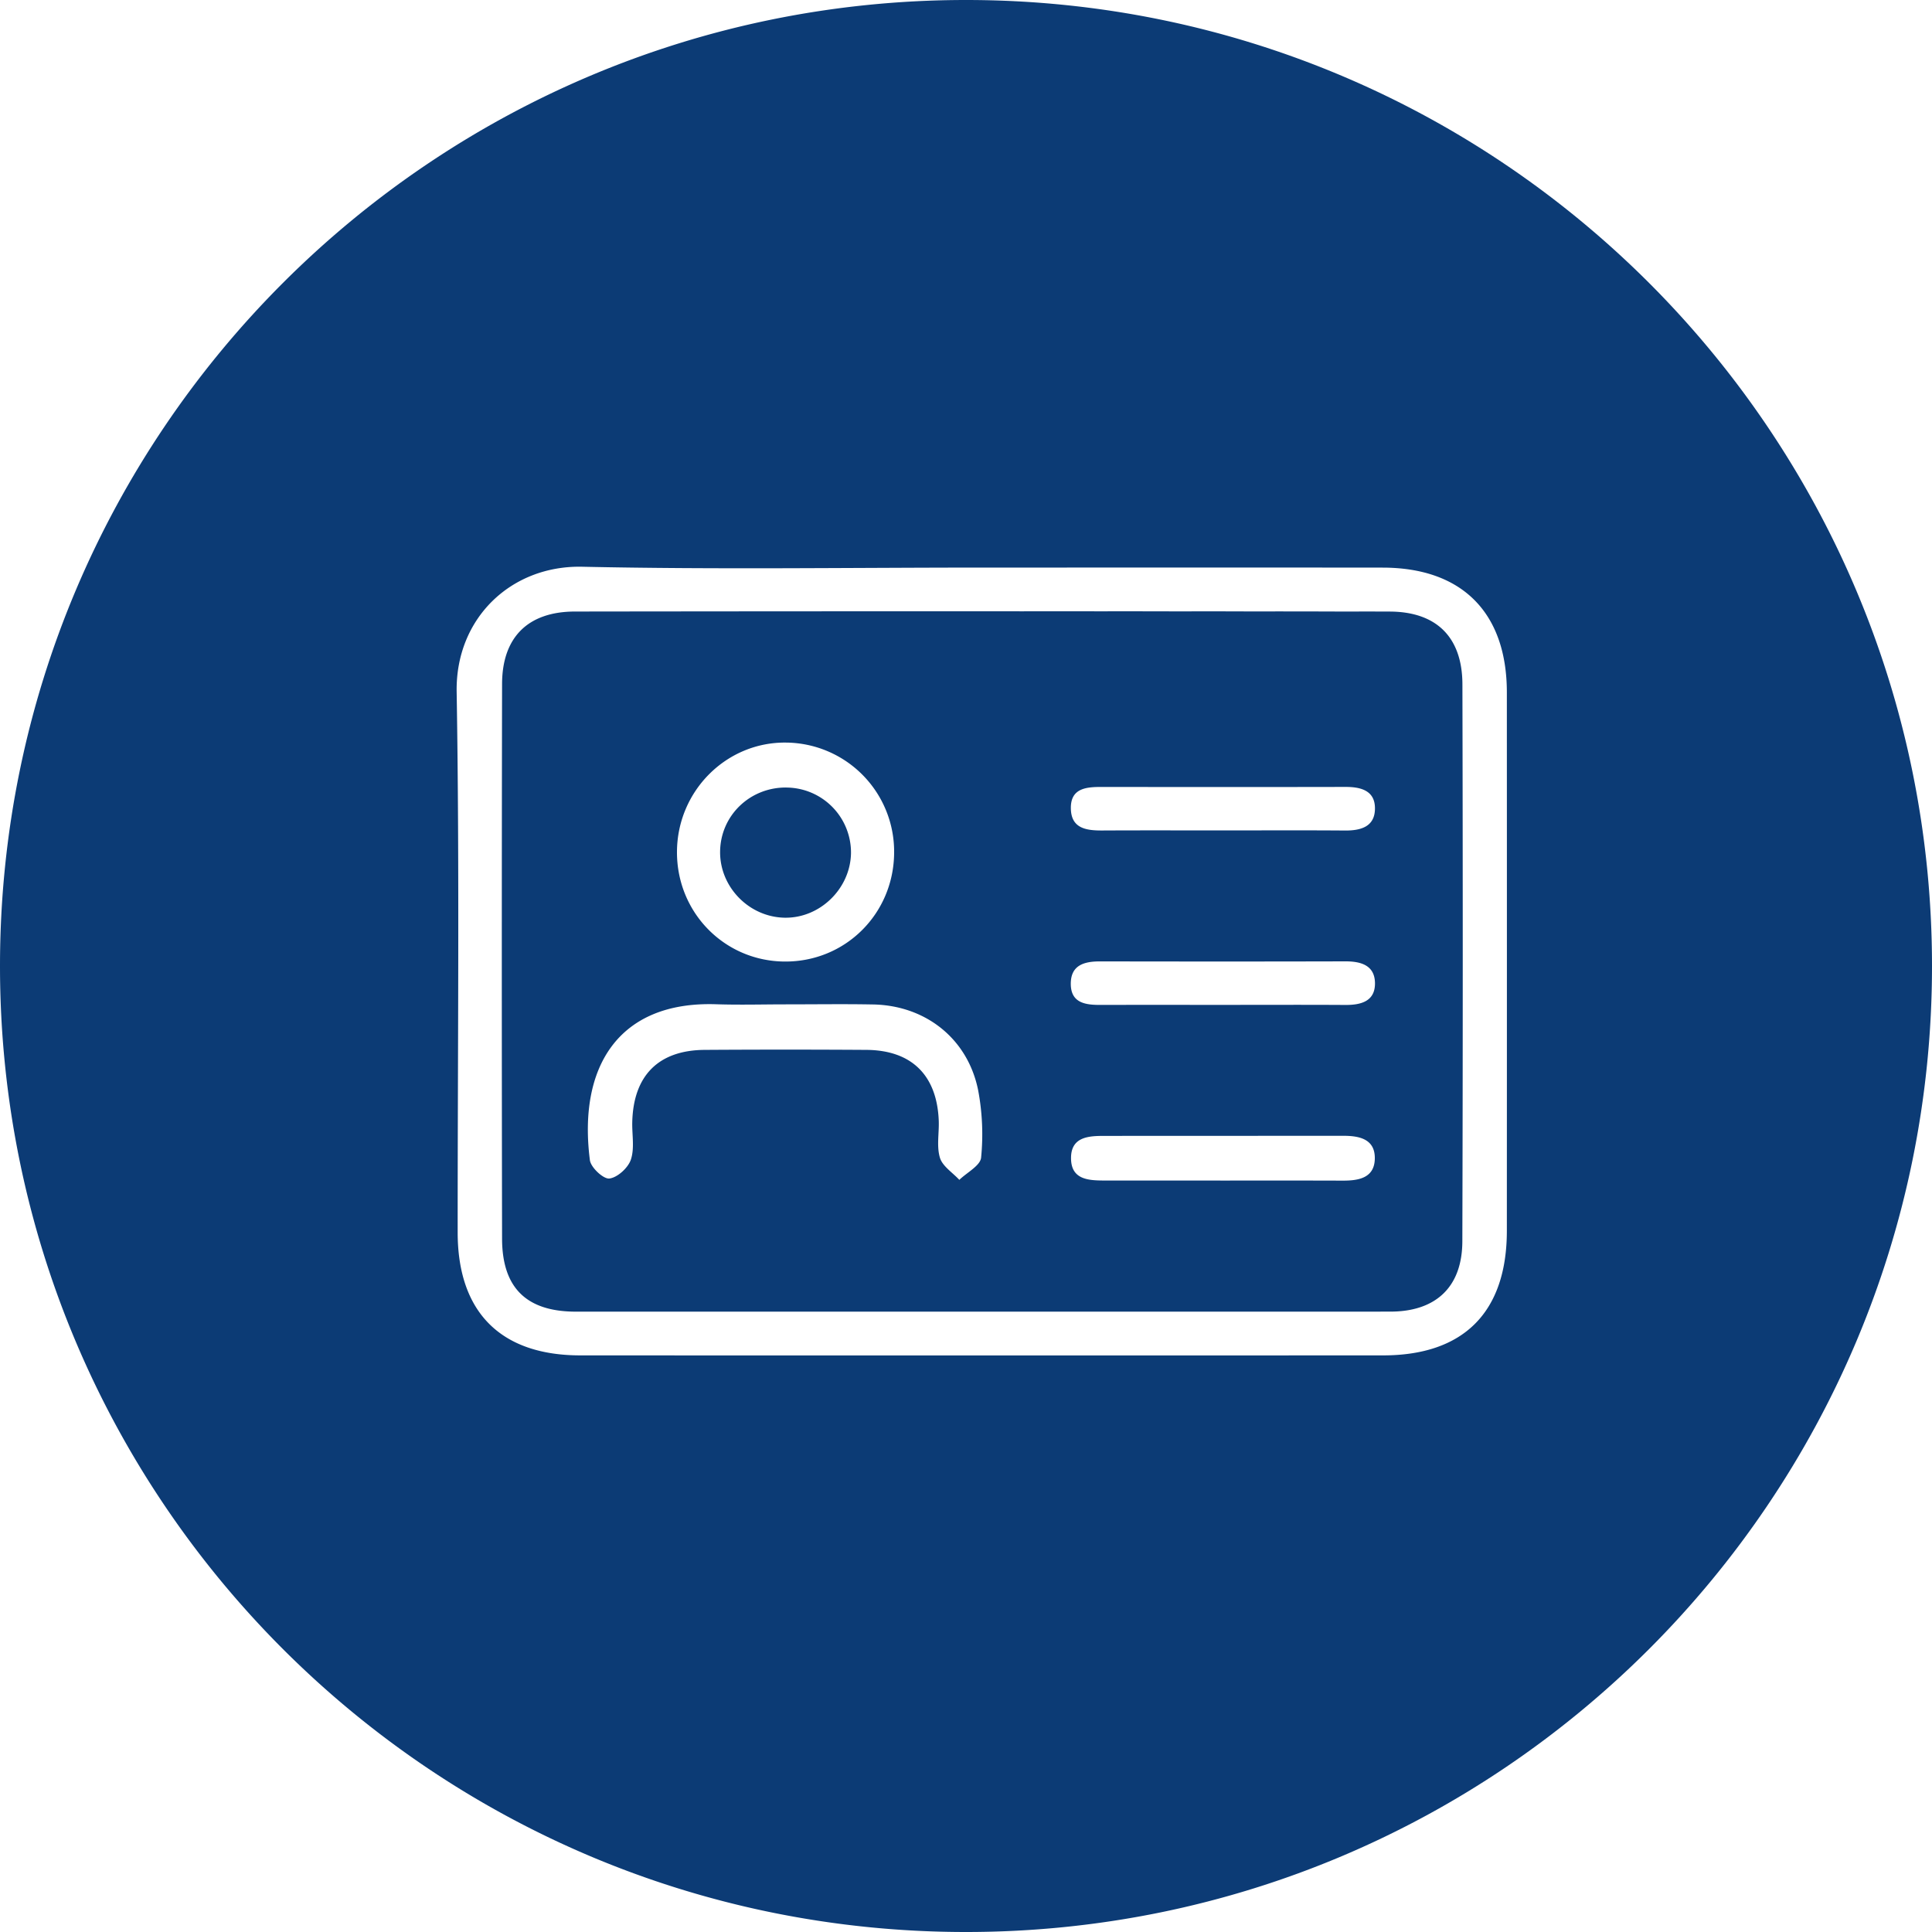 <svg width="55" height="55" xmlns="http://www.w3.org/2000/svg"><path d="M27.5 0C42.688 0 55 12.312 55 27.5S42.688 55 27.5 55 0 42.688 0 27.5 12.312 0 27.5 0zM16.574 16.134c-2.03-.043-3.608 1.473-3.574 3.56.085 5.128.027 10.26.029 15.39 0 2.27 1.224 3.5 3.49 3.501 7.618.003 15.236.003 22.854 0 2.3 0 3.523-1.235 3.524-3.547.002-5.108.002-10.216 0-15.324 0-2.272-1.275-3.554-3.537-3.555-3.798-.004-7.595-.001-11.393-.001-3.798 0-7.597.058-11.393-.024zm11.387 1.268l11.593.008c1.34.001 2.075.731 2.078 2.07.013 5.285.013 10.572-.002 15.857-.003 1.3-.753 2.001-2.048 2.002-3.887.003-7.774.001-11.66.001H16.395c-1.398 0-2.099-.669-2.102-2.075-.01-5.264-.01-10.528 0-15.792.002-1.328.734-2.062 2.074-2.064 7.73-.01 15.458-.01 23.187 0zm10.288 14.932c-2.283.002-4.566 0-6.849.003-.443 0-.906.047-.91.622-.005.622.488.647.95.648 1.131.002 2.261 0 3.392.001 1.13 0 2.26-.002 3.391.002.456.002.904-.075.915-.625.01-.552-.428-.651-.889-.651zm-17.863-3.745c-2.77-.092-3.935 1.775-3.593 4.439.027.208.384.541.554.522.23-.027.533-.303.612-.537.108-.32.033-.701.04-1.057.027-1.333.744-2.06 2.064-2.068 1.533-.01 3.065-.01 4.598 0 1.287.008 2.01.718 2.063 2.009.015.355-.065.732.033 1.059.072.244.36.423.553.632.217-.21.598-.405.62-.633a6.746 6.746 0 00-.084-1.917c-.294-1.467-1.496-2.417-2.996-2.443-.821-.015-1.643-.003-2.465-.003-.667 0-1.334.019-2-.003zm17.91-1.221c-2.328.006-4.656.005-6.984.001-.445 0-.826.104-.829.632-.002.548.407.608.838.607 1.153-.003 2.306-.001 3.459-.001 1.175 0 2.35-.005 3.525.002.446.002.844-.108.838-.623-.007-.507-.4-.62-.848-.618zm-15.9-6.228c-1.713-.03-3.122 1.378-3.124 3.12-.001 1.72 1.35 3.097 3.056 3.113 1.736.017 3.123-1.364 3.126-3.112a3.104 3.104 0 00-3.058-3.121zm-.003 1.28a1.85 1.85 0 011.833 1.872c-.02 1.012-.89 1.854-1.894 1.833-1.016-.021-1.849-.882-1.832-1.893.017-1.023.855-1.825 1.893-1.813zm15.915-.018c-2.327.005-4.655.003-6.983.001-.43 0-.845.054-.84.603.004.576.432.638.89.636 1.153-.006 2.306-.002 3.458-.002 1.153 0 2.306-.006 3.459.003.447.003.842-.108.85-.614.01-.514-.386-.628-.834-.627z" fill="#0C3B75" fill-rule="evenodd"/></svg>